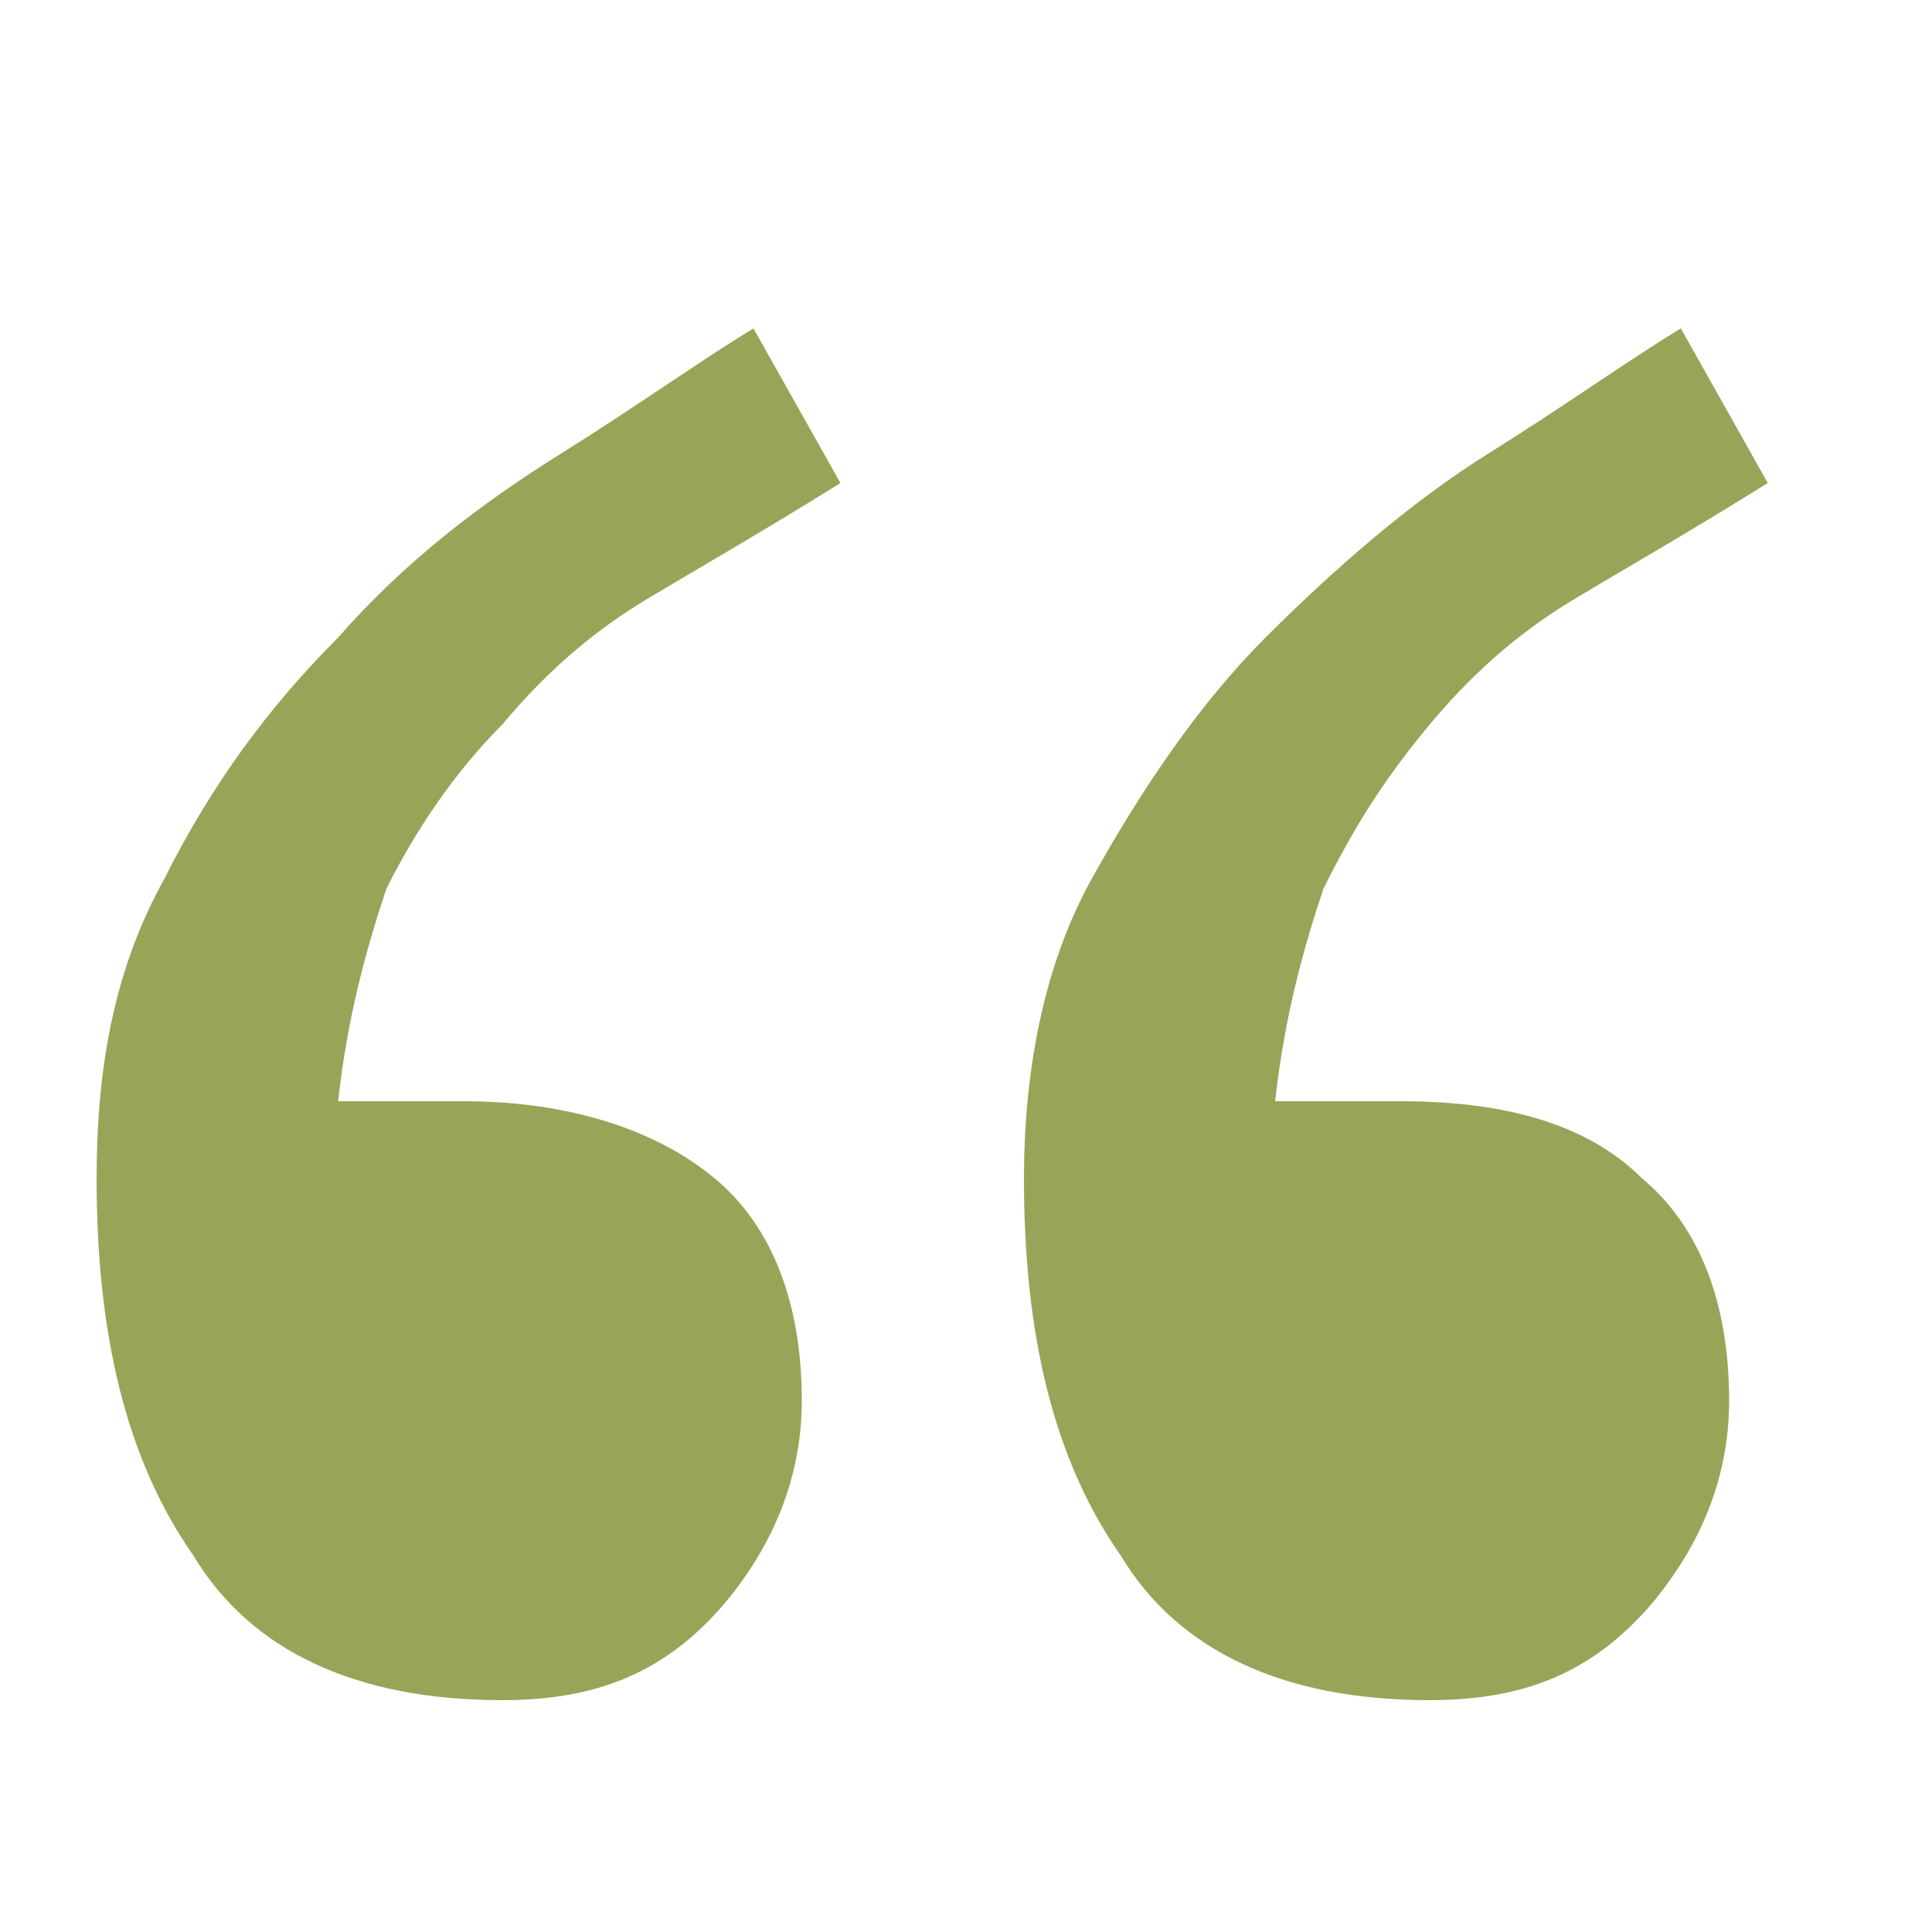 <?xml version="1.0" encoding="utf-8"?>
<!-- Generator: Adobe Illustrator 17.1.0, SVG Export Plug-In . SVG Version: 6.00 Build 0)  -->
<!DOCTYPE svg PUBLIC "-//W3C//DTD SVG 1.1 Tiny//EN" "http://www.w3.org/Graphics/SVG/1.1/DTD/svg11-tiny.dtd">
<svg version="1.1" baseProfile="tiny" id="_x201C__1_"
	 xmlns="http://www.w3.org/2000/svg" xmlns:xlink="http://www.w3.org/1999/xlink" x="0px" y="0px" width="20px" height="20px"
	 viewBox="0 0 20 20" xml:space="preserve">
<g id="_x201C_">
	<path fill-rule="evenodd" fill="#97A558" d="M14.5,11.4h-1.3c0.1-0.9,0.3-1.6,0.5-2.2c0.3-0.6,0.6-1.1,1.1-1.7c0.5-0.6,1-1,1.5-1.3
		c0.5-0.3,1.2-0.7,2-1.2l-0.9-1.6c-0.5,0.3-1.2,0.8-2,1.3c-0.8,0.5-1.6,1.2-2.3,1.9c-0.7,0.7-1.3,1.6-1.8,2.5
		c-0.5,0.9-0.7,2-0.7,3.1c0,1.6,0.3,2.9,1,3.9c0.6,1,1.7,1.5,3.2,1.5c1,0,1.7-0.3,2.3-1c0.5-0.6,0.8-1.3,0.8-2.1
		c0-1-0.3-1.8-0.9-2.3C16.4,11.6,15.5,11.4,14.5,11.4z M5.2,7.5c0.5-0.6,1-1,1.5-1.3c0.5-0.3,1.2-0.7,2-1.2L7.8,3.4
		c-0.5,0.3-1.2,0.8-2,1.3C5,5.2,4.2,5.8,3.5,6.6C2.8,7.3,2.2,8.1,1.7,9.1C1.2,10,1,11,1,12.2c0,1.6,0.3,2.9,1,3.9
		c0.6,1,1.7,1.5,3.2,1.5c1,0,1.7-0.3,2.3-1c0.5-0.6,0.8-1.3,0.8-2.1c0-1-0.3-1.8-0.9-2.3c-0.6-0.5-1.5-0.8-2.6-0.8H3.5
		c0.1-0.9,0.3-1.6,0.5-2.2C4.3,8.6,4.7,8,5.2,7.5z"/>
</g>
</svg>

